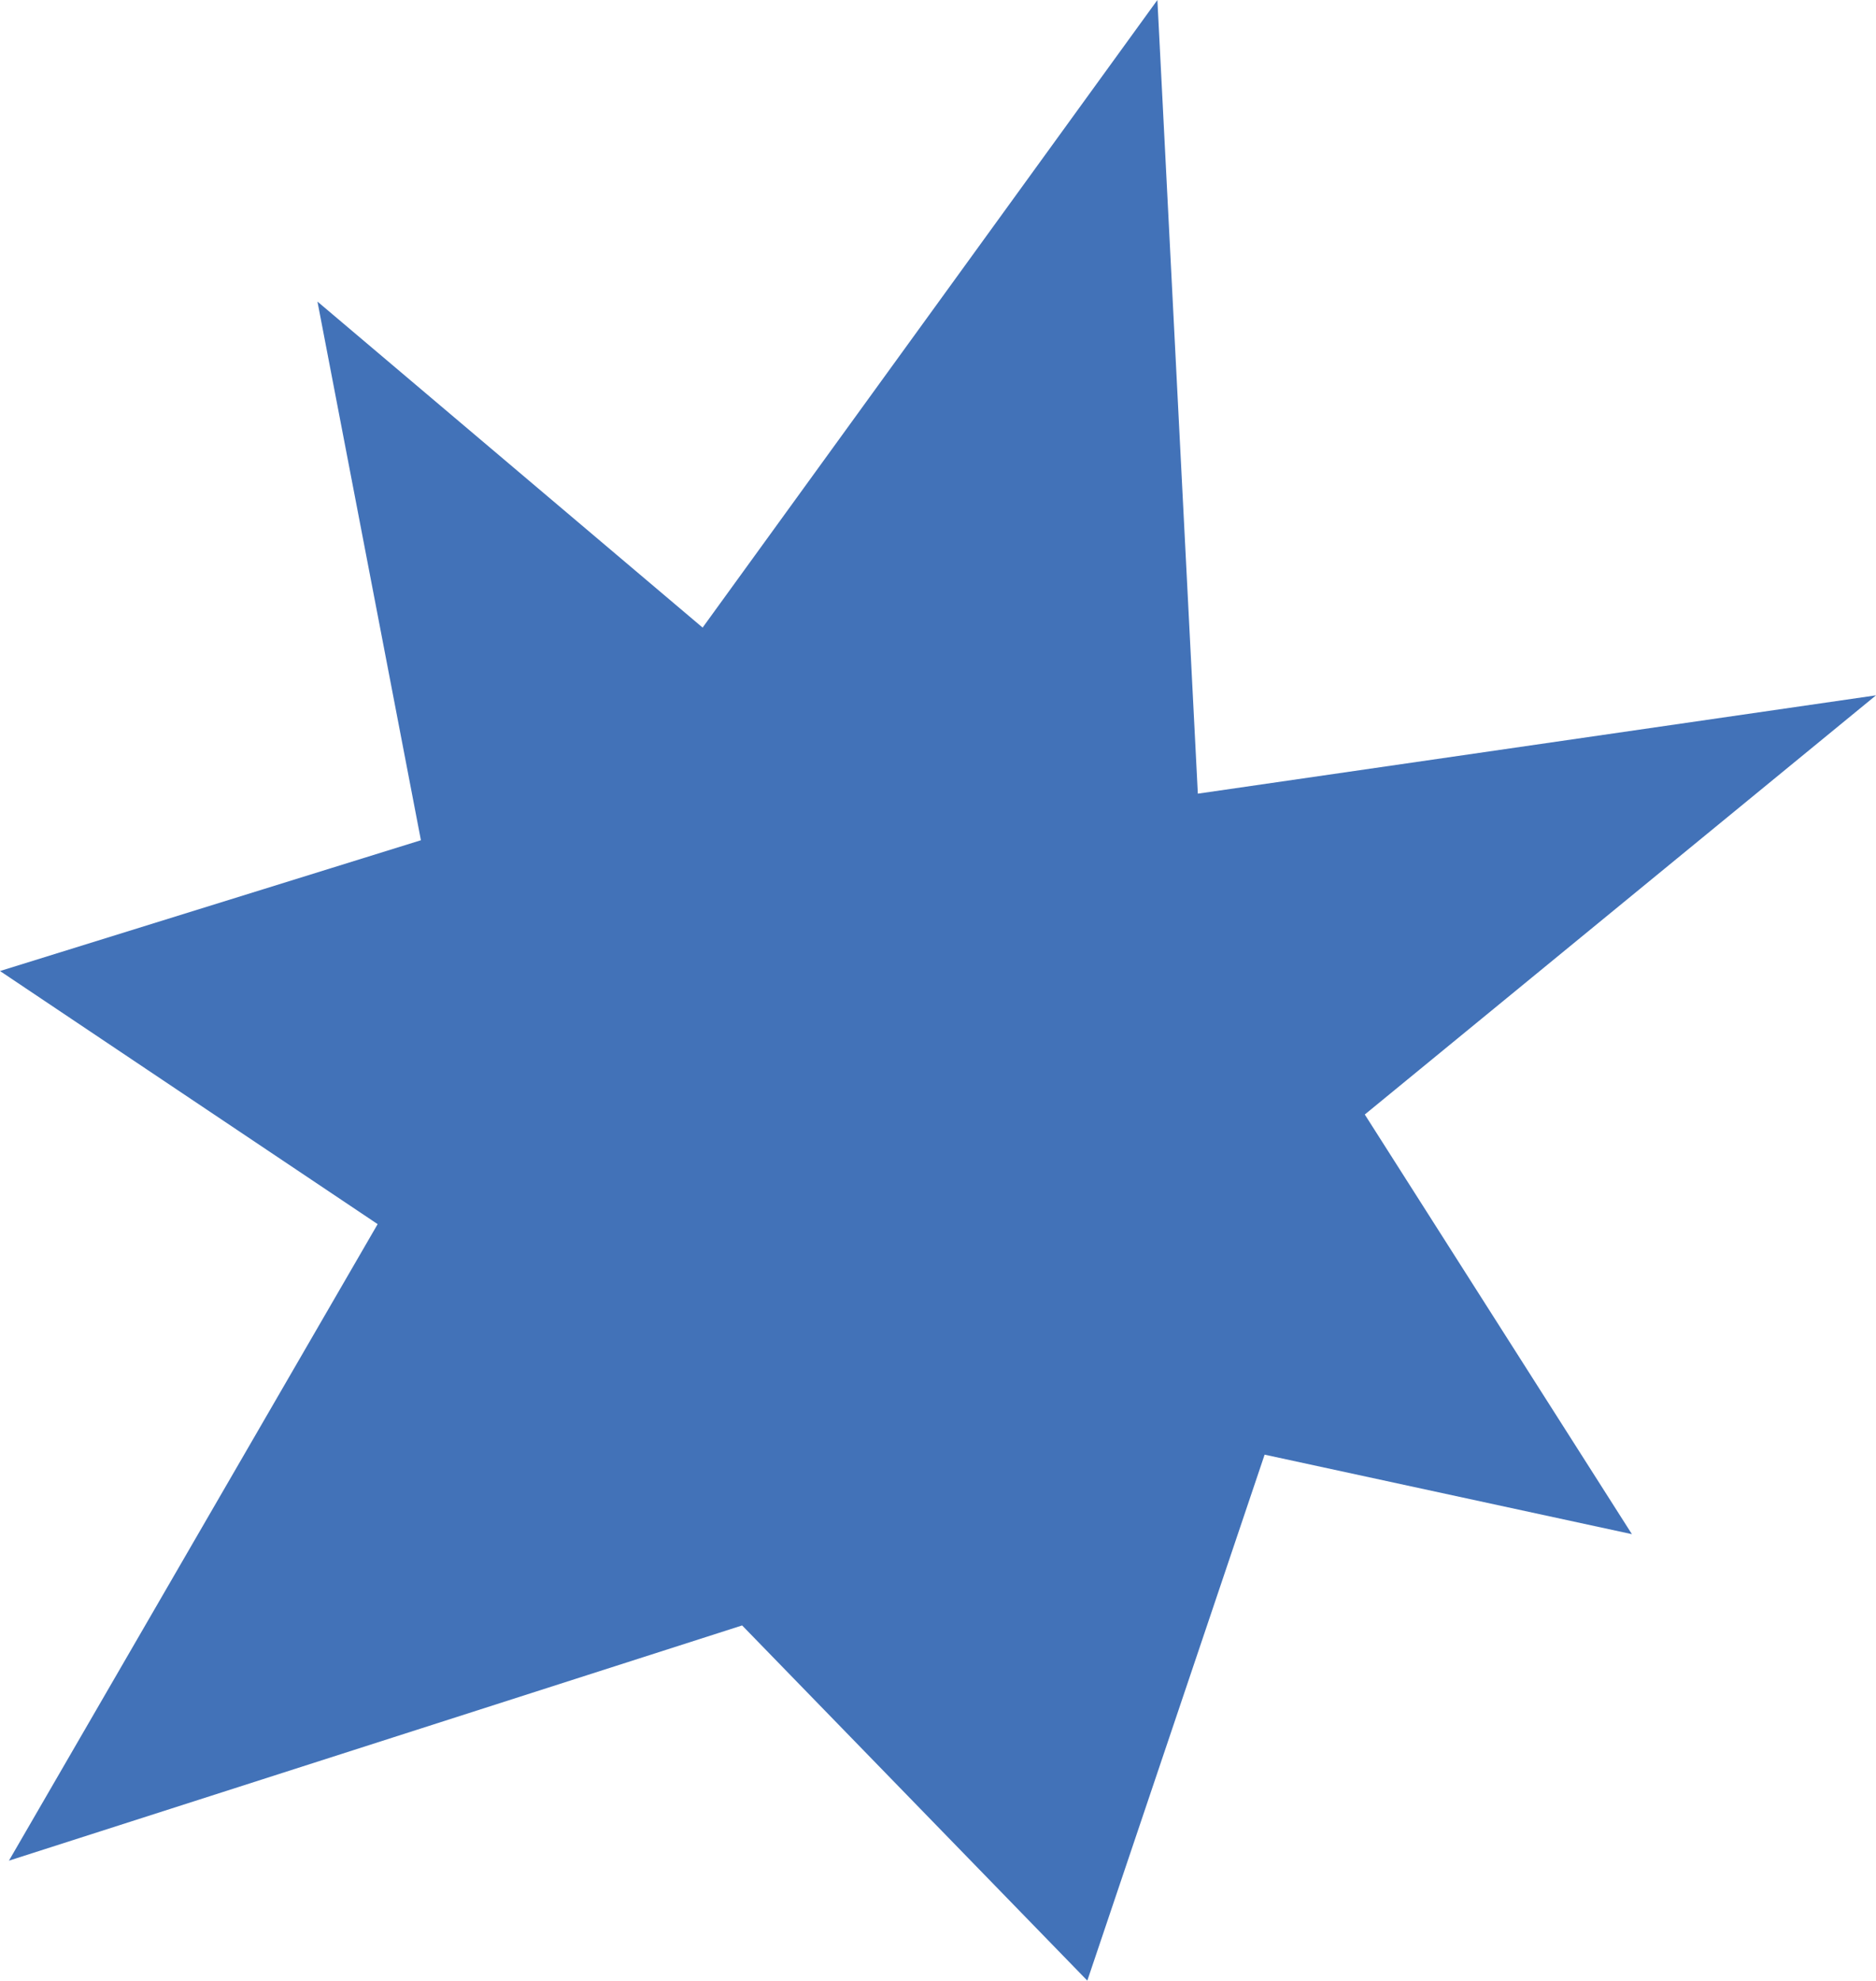 <?xml version="1.0" encoding="UTF-8"?><svg xmlns="http://www.w3.org/2000/svg" xmlns:xlink="http://www.w3.org/1999/xlink" height="421.0" preserveAspectRatio="xMidYMid meet" version="1.0" viewBox="0.0 0.0 398.9 421.0" width="398.9" zoomAndPan="magnify"><g id="change1_1"><path d="M157.8,345.5l-155.9,50l78.4-135.3L0,206.4l89.5-27.8l-22-114.5l81.9,69.3L246.1,0l8.6,168.7l144.2-20.9 l-108.7,89.1l56.8,89.2l-78.1-16.9L231.2,421L157.8,345.5z" fill="#4272B8"/></g></svg>